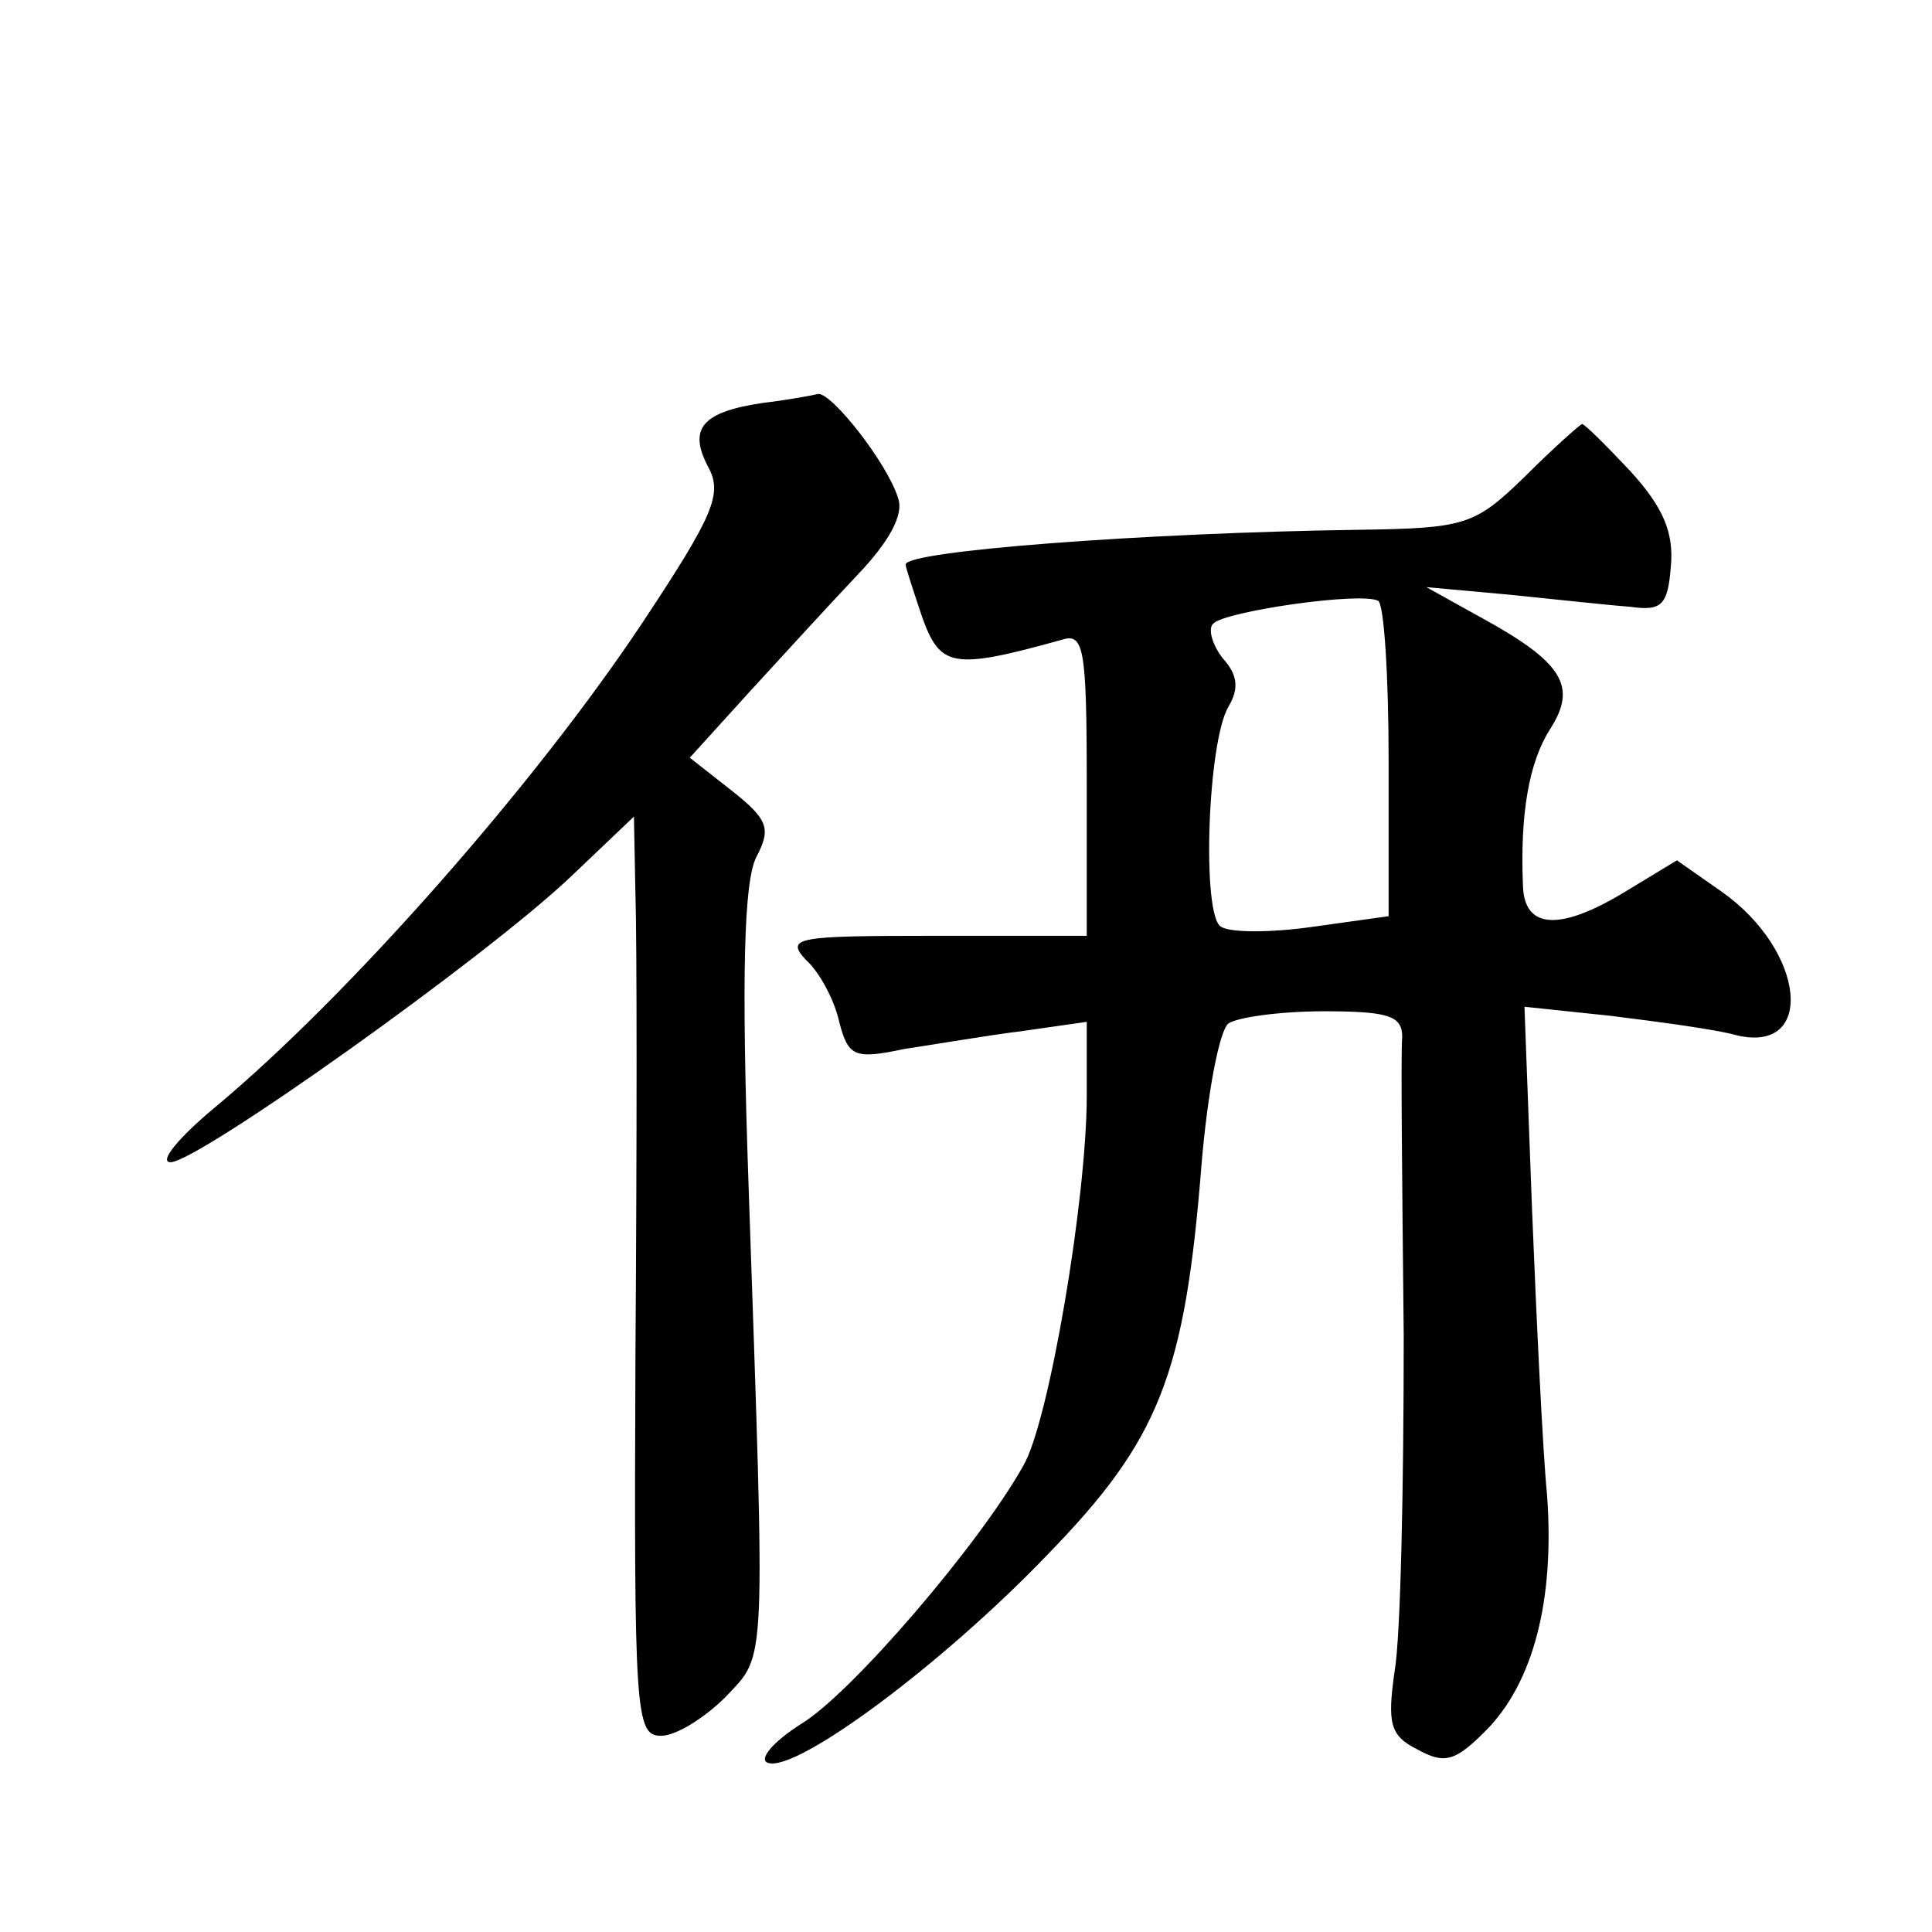 <?xml version="1.0" standalone="no"?>
<!DOCTYPE svg PUBLIC "-//W3C//DTD SVG 20010904//EN"
 "http://www.w3.org/TR/2001/REC-SVG-20010904/DTD/svg10.dtd">
<svg version="1.0" xmlns="http://www.w3.org/2000/svg"
 width="128pt" height="128pt" viewBox="0 0 128 128"
 preserveAspectRatio="xMidYMid meet">
<g transform="translate(0,128) scale(0.1,-0.1)"
fill="#0" stroke="none">
<path d="M505 1013 c-40 -6 -49 -17 -36 -42 10 -18 4 -32 -43 -103 -71 -107 -195
-248 -284 -322 -24 -20 -37 -36 -29 -36 18 0 208 135 265 189 l42 40 1 -52 c1 -29
1 -166 0 -304 -1 -239 0 -253 17 -253 10 0 29 12 43 26 27 29 26 14 15 337 -5 142
-3 203 5 219 10 19 8 25 -16 44 l-28 22 39 43 c22 24 54 59 72 78 21 22 31 40 27
51 -7 23 -44 70 -53 69 -4 -1 -20 -4 -37 -6z M1010 964 c-33 -32 -39 -34 -110 -35
-142 -2 -300 -14 -300 -23 0 -2 5 -17 11 -35 12 -33 20 -35 92 -15 15 5 17 -4 17
-95 l0 -101 -101 0 c-91 0 -99 -1 -85 -16 9 -8 19 -27 22 -41 6 -23 10 -25 43 -18
20 3 55 9 79 12 l42 6 0 -49 c0 -68 -25 -216 -42 -245 -29 -52 -114 -151 -147 -171
-19 -12 -29 -24 -22 -26 19 -6 115 65 185 138 74 76 91 119 102 258 4 48 12 90
18 94 6 4 34 8 63 8 43 0 52 -3 52 -17 -1 -10 0 -99 1 -198 0 -99 -2 -199 -6 -222
-5 -35 -3 -43 15 -52 18 -10 25 -8 45 12 32 32 46 87 41 156 -3 31 -7 116 -10 190
l-5 134 57 -6 c32 -4 70 -9 84 -13 52 -12 45 56 -10 95 l-30 21 -33 -20 c-44 -27
-68 -26 -69 3 -2 48 4 82 18 104 18 28 9 44 -46 74 l-36 20 55 -5 c30 -3 66 -7
80 -8 21 -3 25 1 27 27 2 22 -5 39 -27 63 -16 17 -31 32 -32 31 -2 -1 -19 -16 -38
-35z m-90 -188 l0 -103 -50 -7 c-28 -4 -55 -4 -61 0 -13 7 -9 123 5 146 7 12 6
21 -4 32 -7 9 -10 20 -6 23 8 8 97 21 109 15 4 -2 7 -50 7 -106z"/>
</g>
</svg>
